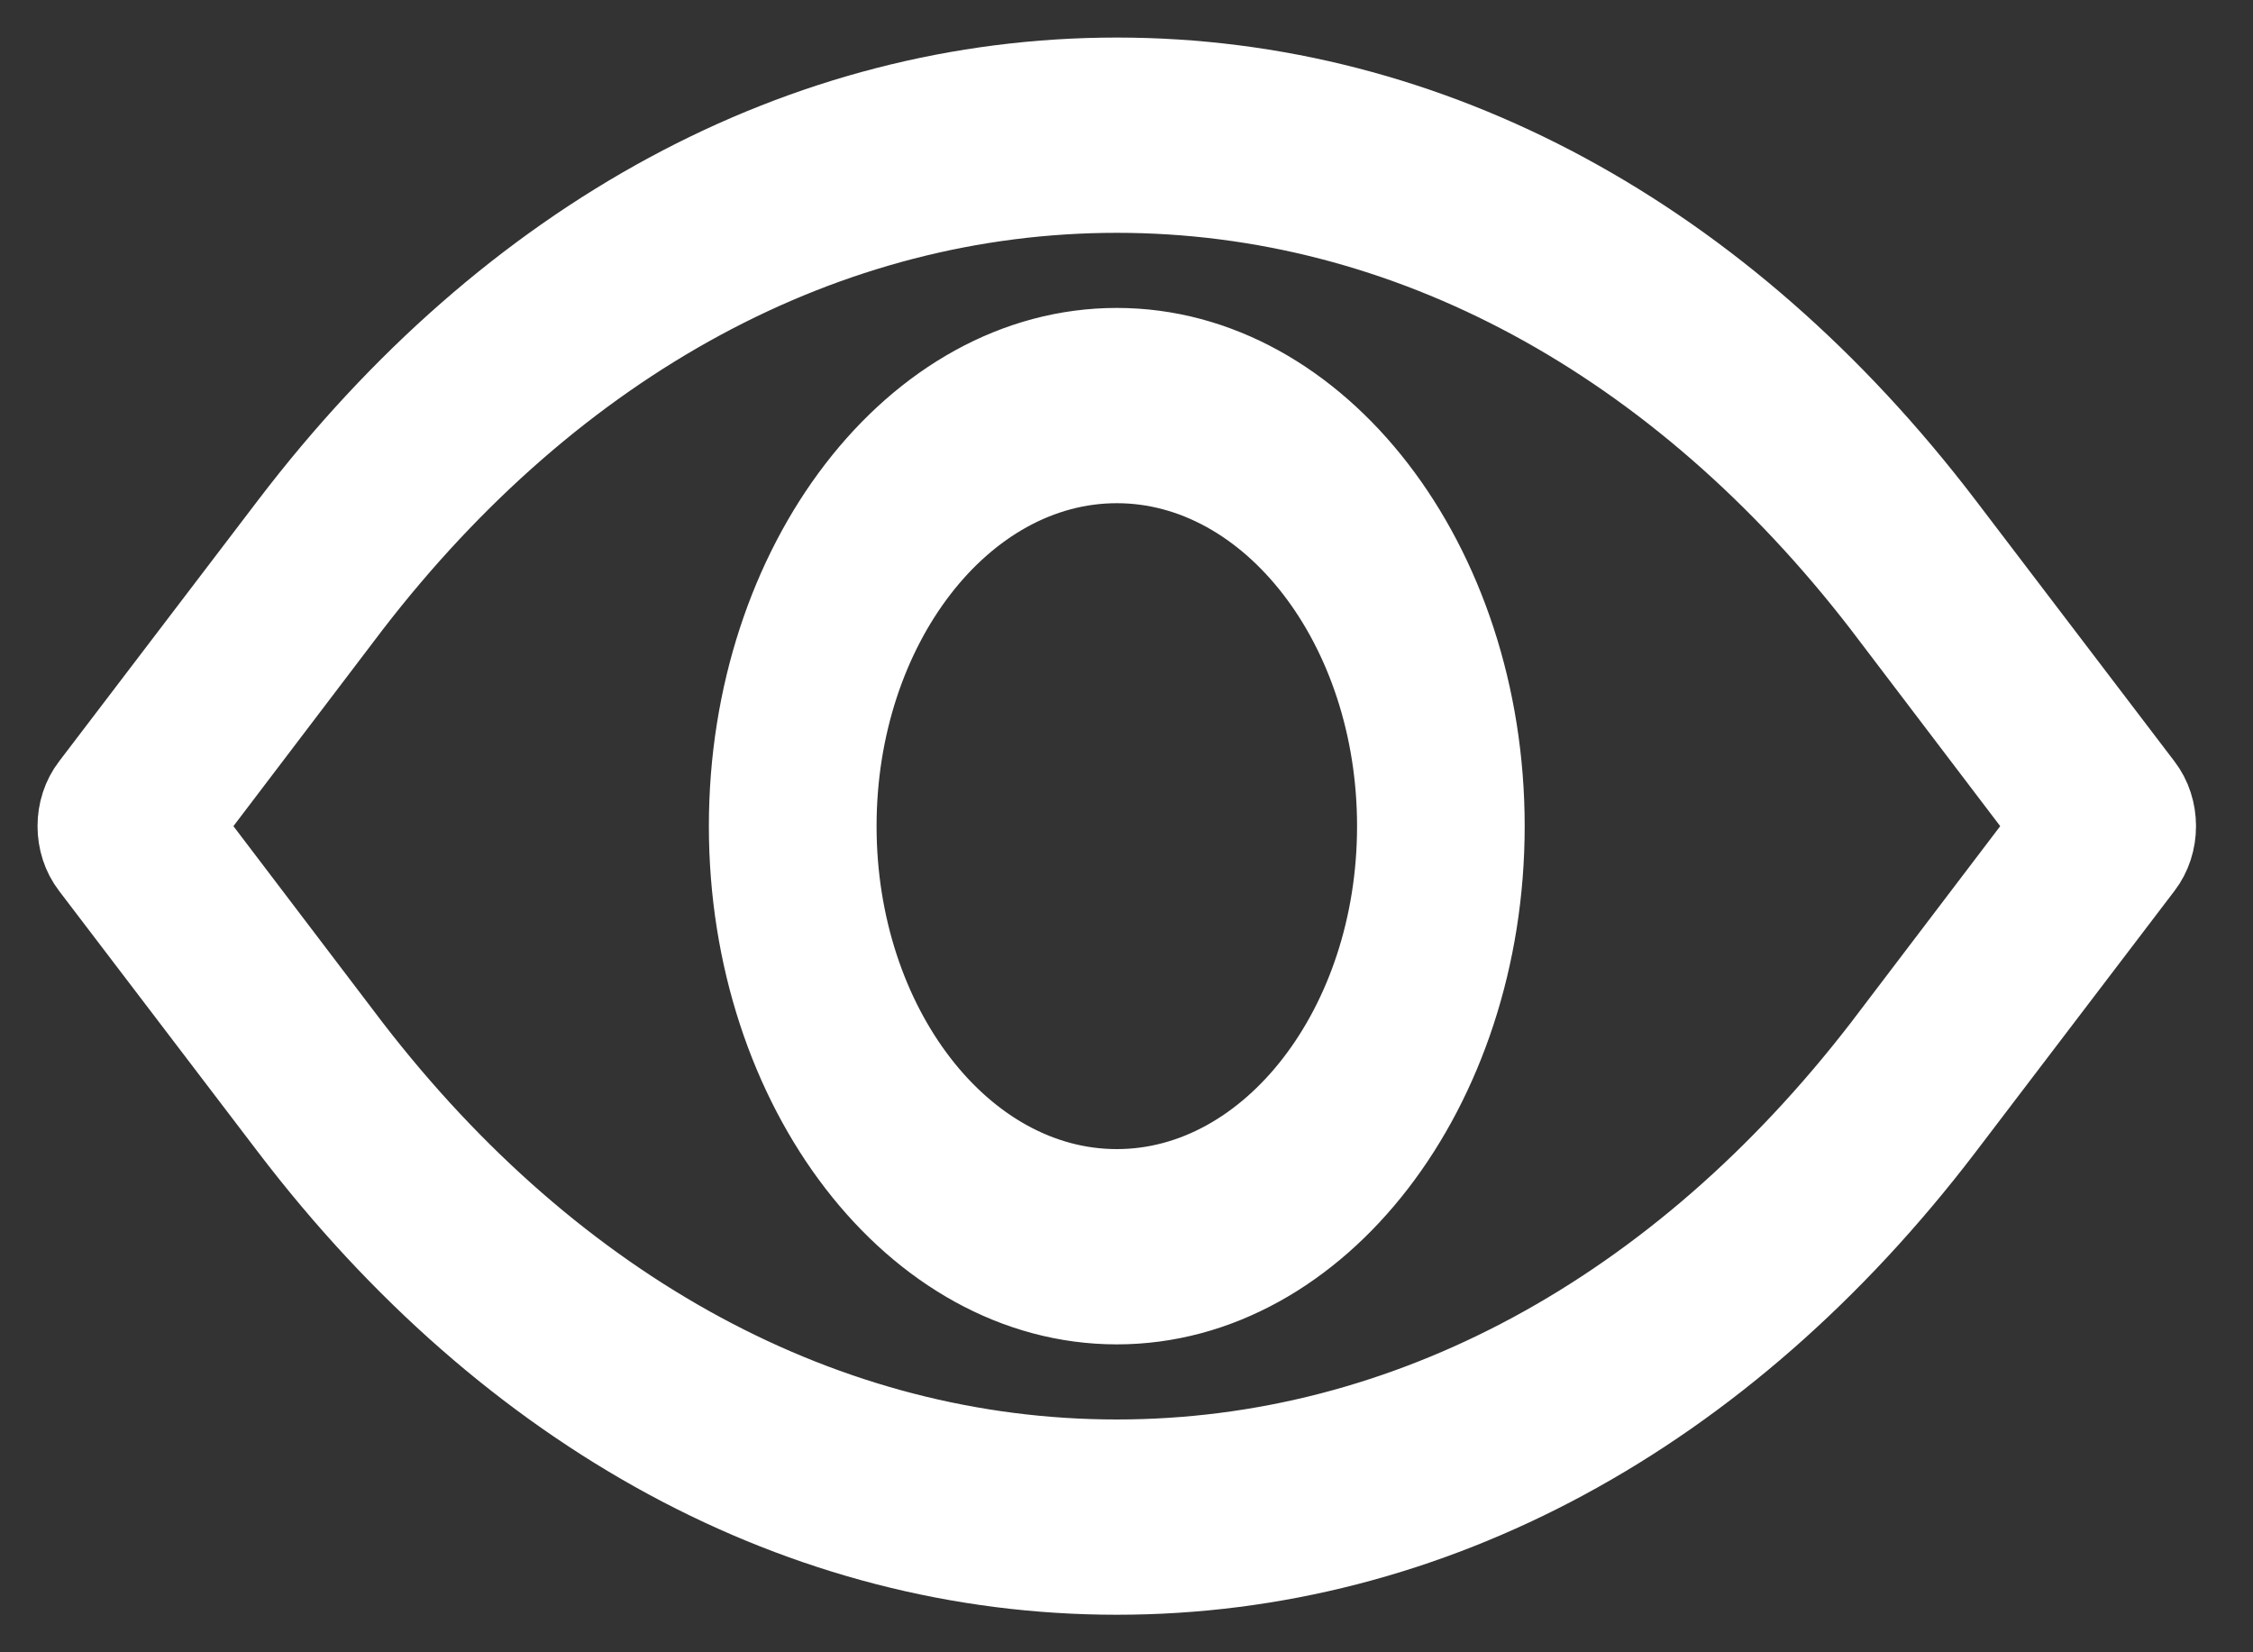 <svg width="30" height="22" viewBox="0 0 30 22" fill="none" xmlns="http://www.w3.org/2000/svg">
<rect x="0" y="0" width="30" height="22" fill="#333333" stroke="none"/>
<path d="M14.871 4.6C12.158 4.6 9.939 7.48 9.939 11C9.939 14.52 12.158 17.4 14.871 17.4C17.583 17.4 19.802 14.52 19.802 11C19.802 7.48 17.583 4.6 14.871 4.6ZM14.871 15.8C12.836 15.8 11.172 13.64 11.172 11C11.172 8.36 12.836 6.2 14.871 6.2C16.905 6.2 18.57 8.36 18.57 11C18.57 13.64 16.905 15.8 14.871 15.8ZM28.556 10.44L25.906 6.96C22.977 3.12 19.063 1 14.871 1C10.679 1 6.764 3.12 3.836 6.96L1.185 10.44C0.938 10.76 0.938 11.24 1.185 11.56L3.836 15.04C6.764 18.88 10.679 21 14.871 21C19.063 21 22.977 18.88 25.906 15.04L28.556 11.56C28.803 11.24 28.803 10.76 28.556 10.44ZM25.043 13.92C22.33 17.44 18.724 19.4 14.871 19.4C11.018 19.4 7.411 17.44 4.699 13.92L2.48 11L4.699 8.08C7.411 4.56 11.018 2.6 14.871 2.6C18.724 2.6 22.33 4.56 25.043 8.08L27.262 11L25.043 13.92Z" fill="white" stroke="white"/>
</svg>
